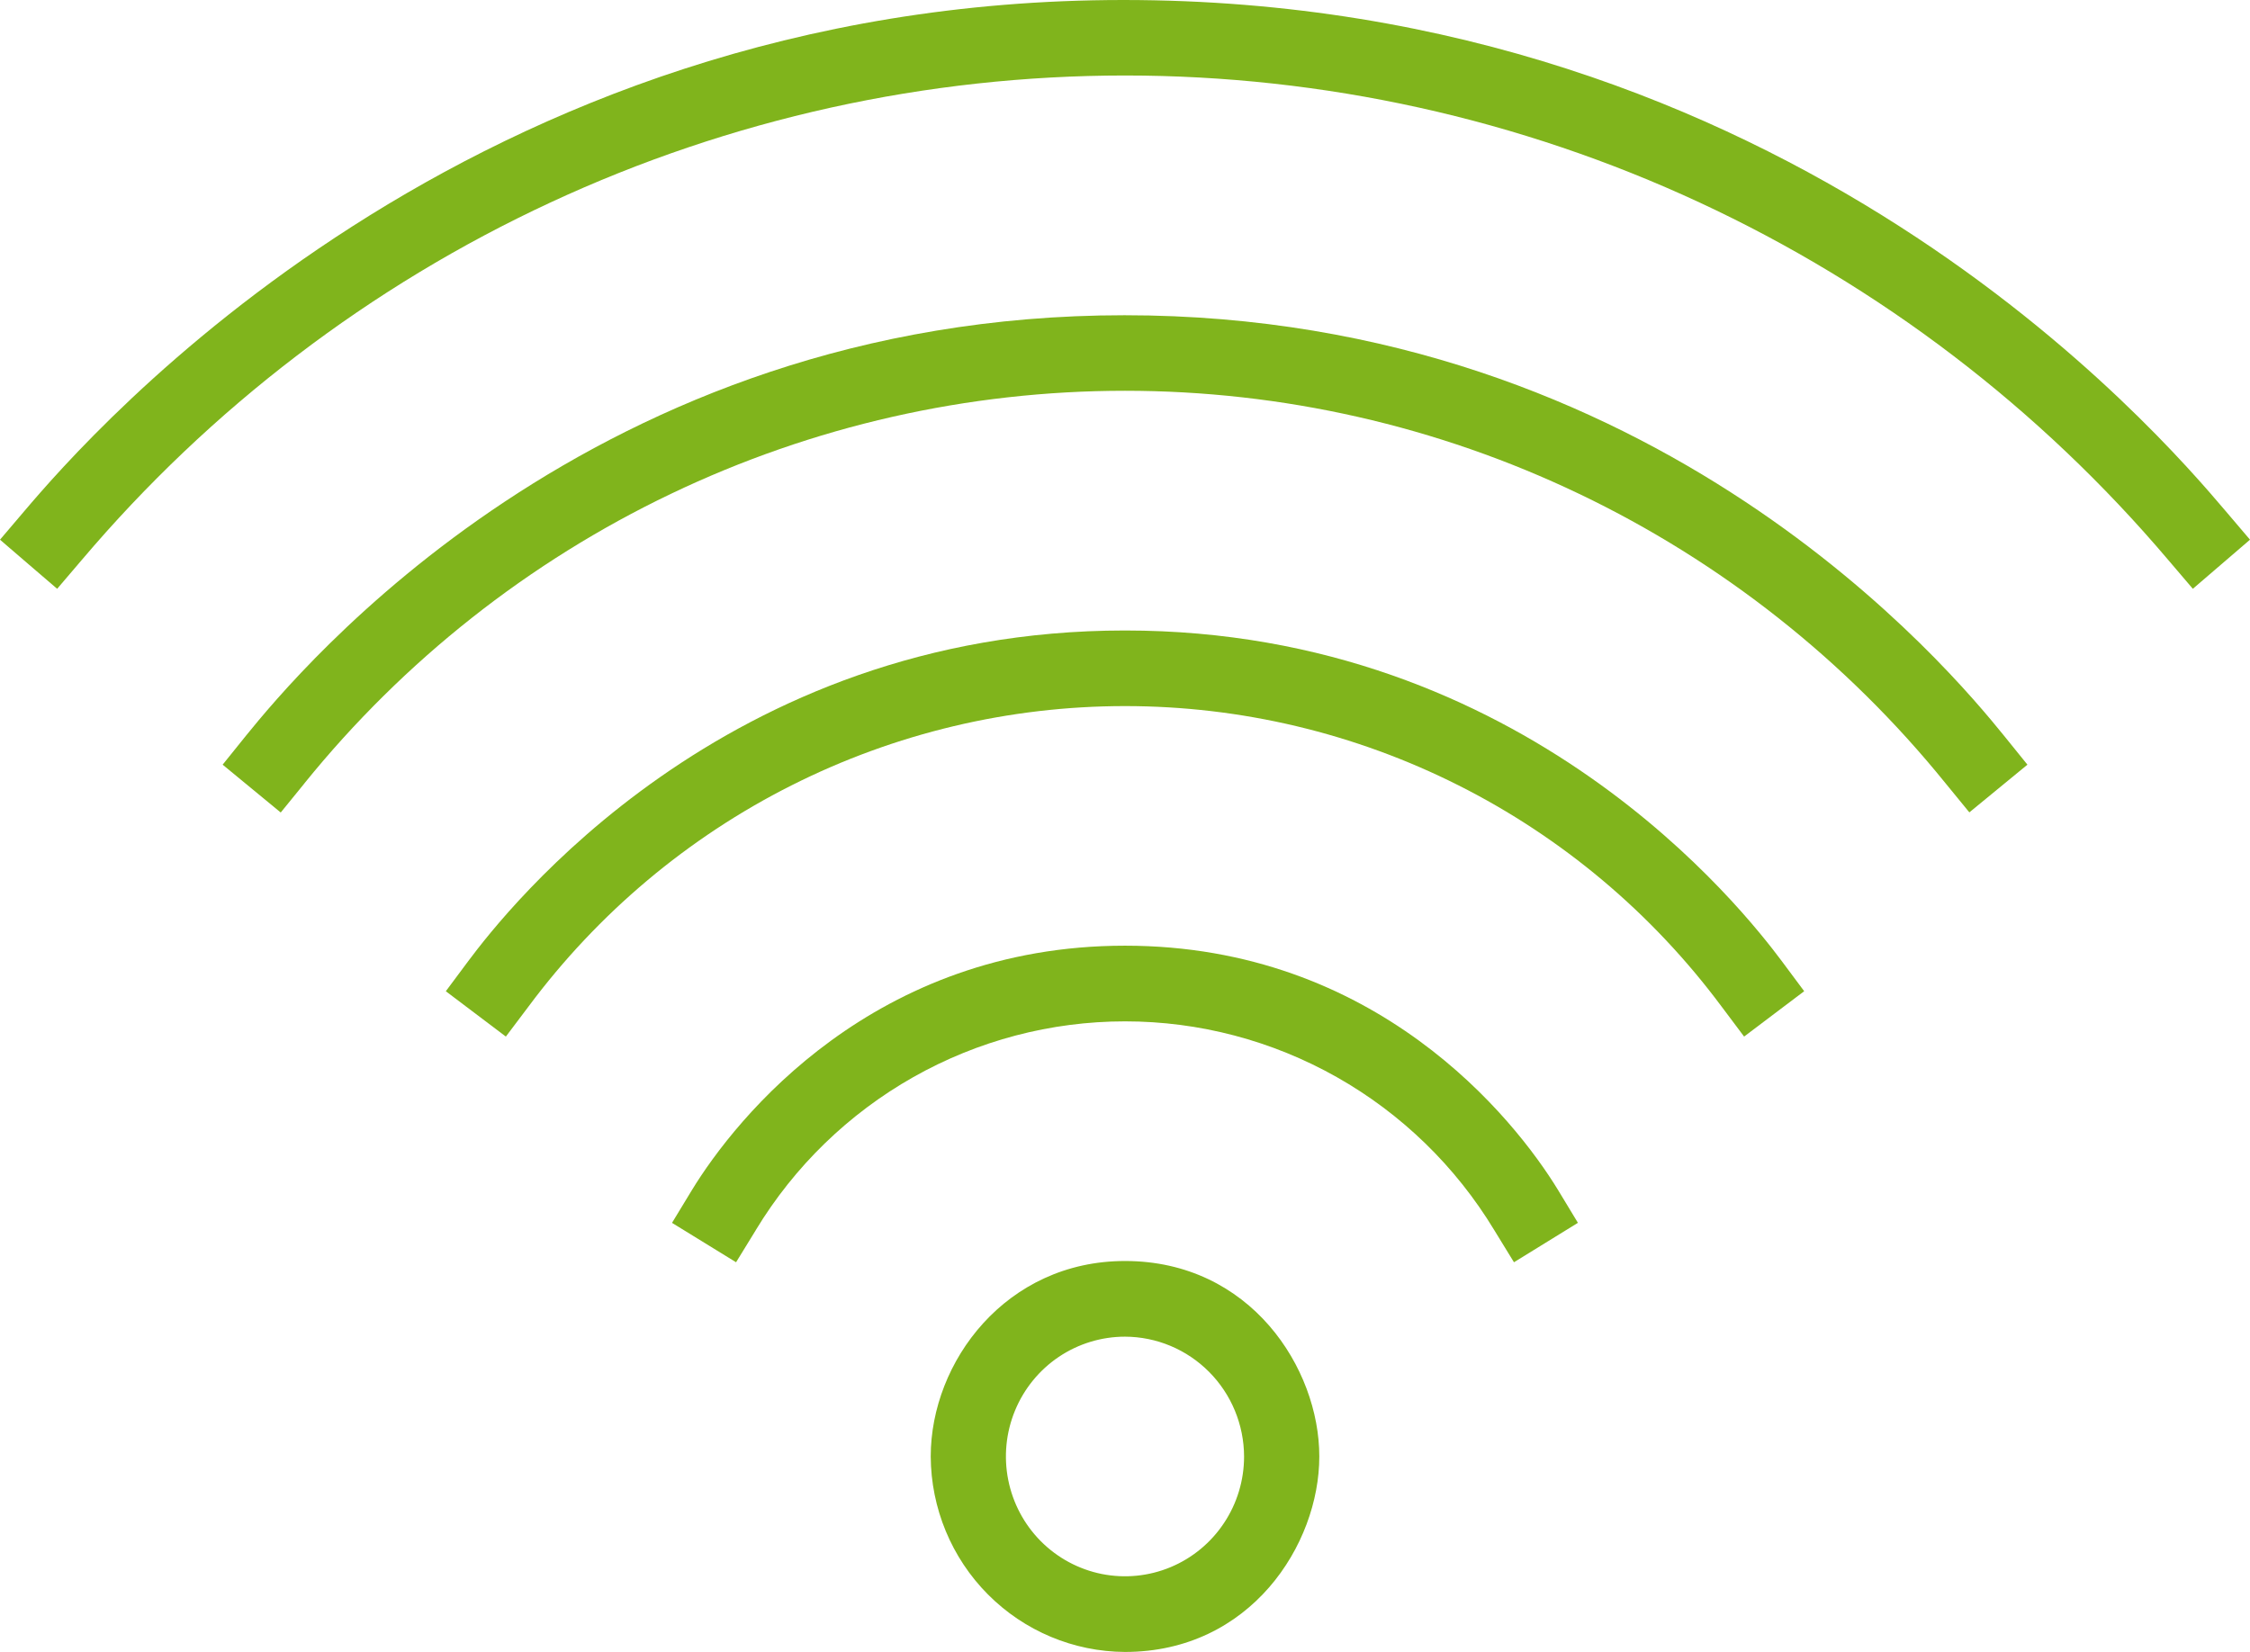 <svg width="64" height="47" viewBox="0 0 64 47" fill="none" xmlns="http://www.w3.org/2000/svg">
<path d="M32 47C30.537 46.993 29.135 46.404 28.1 45.363C27.066 44.322 26.481 42.911 26.474 41.438C26.474 38.747 28.613 35.877 32 35.877C35.566 35.877 37.527 38.927 37.527 41.438C37.527 43.95 35.566 47 32 47ZM32 38.03C31.33 38.03 30.675 38.23 30.118 38.604C29.561 38.979 29.127 39.511 28.871 40.134C28.614 40.757 28.547 41.442 28.678 42.103C28.809 42.765 29.131 43.372 29.605 43.849C30.079 44.325 30.682 44.65 31.339 44.782C31.996 44.913 32.677 44.846 33.296 44.588C33.915 44.33 34.444 43.893 34.816 43.332C35.189 42.772 35.387 42.113 35.387 41.438C35.384 40.535 35.026 39.67 34.392 39.032C33.757 38.393 32.898 38.033 32 38.03Z" fill="#80B41C"/>
<path d="M20.937 35.913C20.935 35.913 19.115 34.792 19.115 34.792L19.673 33.873C20.942 31.788 24.869 26.906 32 26.906C39.131 26.906 43.059 31.788 44.328 33.874C44.328 33.874 44.883 34.789 44.883 34.791C44.883 34.793 43.065 35.913 43.064 35.913C43.063 35.912 42.503 34.998 42.503 34.998C41.406 33.184 39.864 31.686 38.025 30.646C36.185 29.606 34.111 29.059 32.002 29.059C29.892 29.059 27.818 29.605 25.979 30.645C24.14 31.685 22.597 33.183 21.499 34.996V34.998C21.499 34.998 20.939 35.913 20.937 35.913Z" fill="#80B41C"/>
<path d="M14.389 29.492C14.387 29.492 12.681 28.202 12.681 28.202L13.322 27.341C14.387 25.918 20.591 17.938 32 17.938C43.41 17.938 49.614 25.918 50.678 27.34L51.319 28.201C51.319 28.201 49.612 29.492 49.61 29.492C49.608 29.492 48.968 28.636 48.968 28.636C46.994 25.982 44.433 23.828 41.488 22.345C38.543 20.861 35.294 20.089 32.001 20.089C28.707 20.089 25.459 20.861 22.514 22.345C19.569 23.828 17.008 25.982 15.034 28.636C15.034 28.636 14.392 29.492 14.389 29.492Z" fill="#80B41C"/>
<path d="M56.017 23.113C56.014 23.113 55.338 22.283 55.338 22.283C52.516 18.794 48.957 15.983 44.92 14.052C40.883 12.12 36.47 11.118 32 11.118C27.53 11.118 23.117 12.12 19.08 14.052C15.043 15.983 11.485 18.794 8.662 22.283V22.285L7.985 23.117C7.985 23.117 6.333 21.757 6.333 21.756C6.333 21.754 7.005 20.921 7.005 20.921C8.483 19.102 16.848 8.969 31.986 8.969C47.154 8.969 55.519 19.102 56.996 20.923C56.996 20.923 57.669 21.753 57.669 21.756C57.669 21.757 56.019 23.113 56.017 23.113Z" fill="#80B41C"/>
<path d="M1.626 16.752C1.622 16.752 0 15.355 0 15.355L0.695 14.538C2.581 12.317 13.281 0 31.954 0C50.897 0 61.419 12.317 63.305 14.538L64 15.355C64 15.355 62.376 16.752 62.374 16.752C62.372 16.752 61.679 15.937 61.679 15.937C58.018 11.614 53.469 8.143 48.345 5.762C43.221 3.381 37.645 2.148 32.001 2.148C26.358 2.148 20.781 3.38 15.657 5.761C10.533 8.141 5.984 11.613 2.323 15.935L2.321 15.937C2.321 15.937 1.628 16.752 1.626 16.752Z" fill="#80B41C"/>
</svg>
